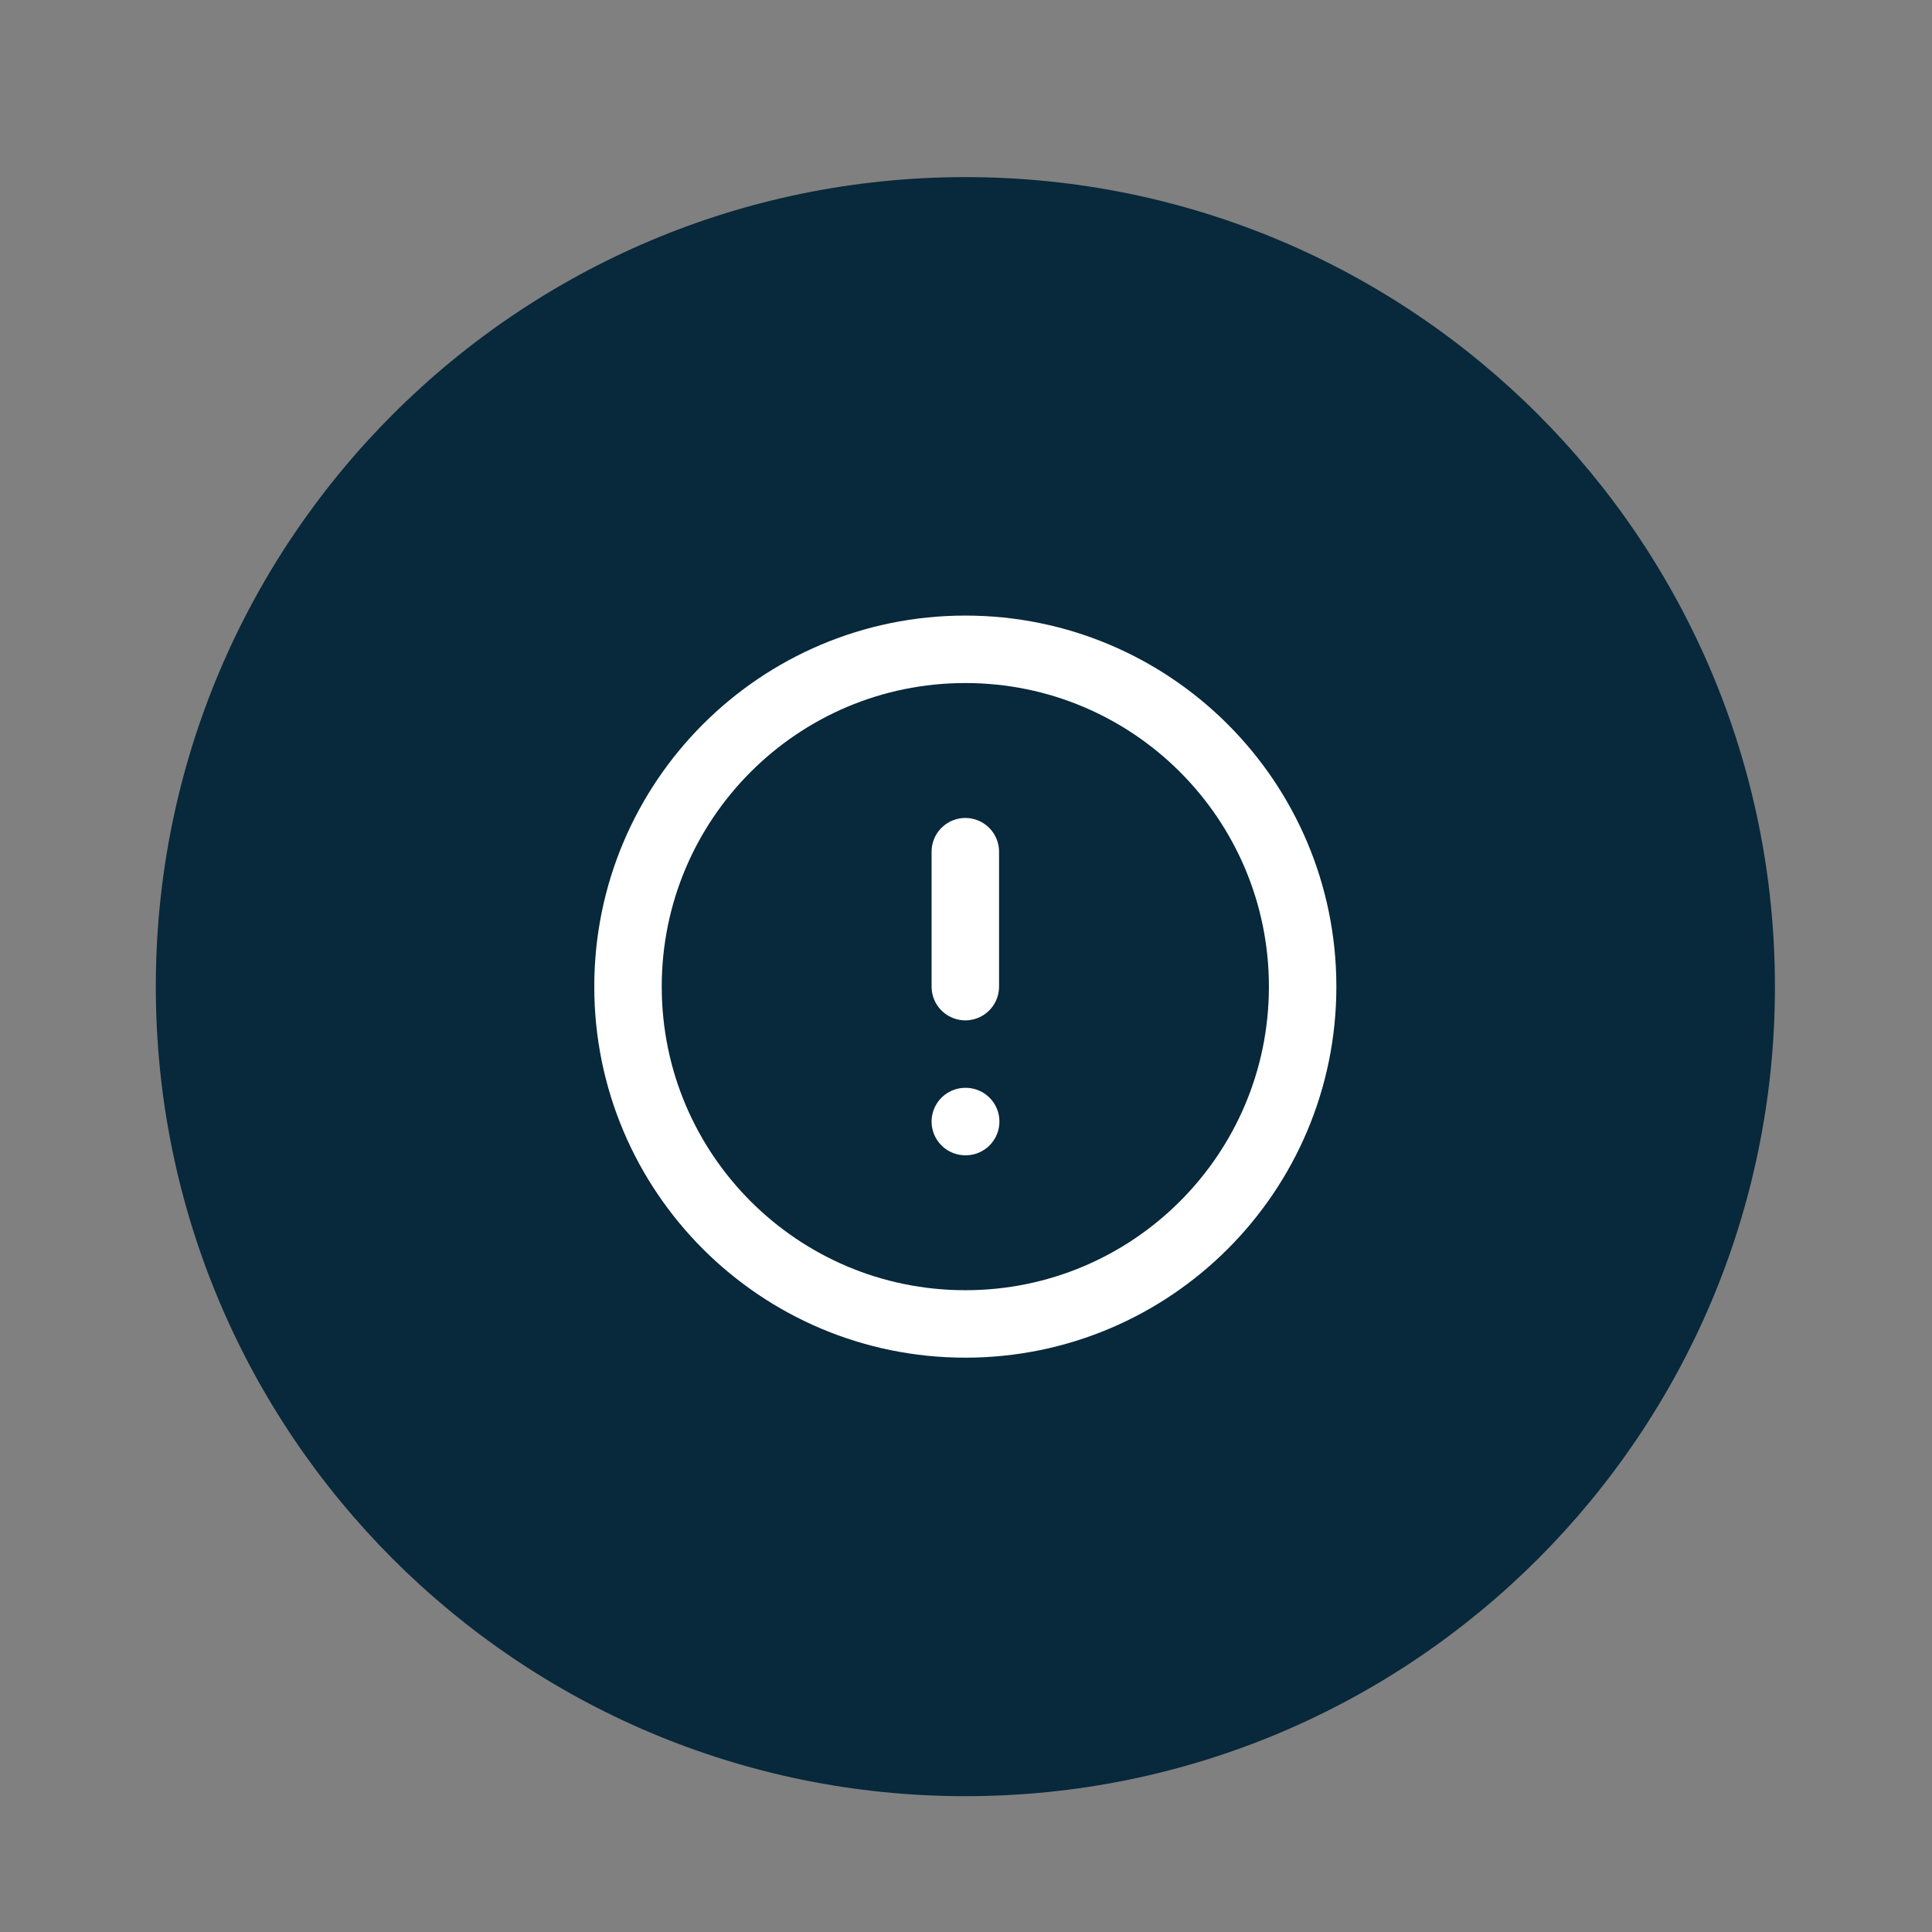 <svg xmlns="http://www.w3.org/2000/svg" width="37" height="37" viewBox="0 0 37 37" fill="none"><rect x="0" y="0" width="37" height="37" fill="#808080" stroke="none"/><path d="M33.992 18.895C33.992 10.333 27.05 3.392 18.488 3.392C9.926 3.392 2.984 10.333 2.984 18.895C2.984 27.458 9.926 34.399 18.488 34.399C27.05 34.399 33.992 27.458 33.992 18.895Z" fill="#08283B"></path><path d="M18.487 16.311V18.895M18.487 21.479H18.494M24.947 18.895C24.947 22.463 22.055 25.355 18.487 25.355C14.919 25.355 12.027 22.463 12.027 18.895C12.027 15.328 14.919 12.435 18.487 12.435C22.055 12.435 24.947 15.328 24.947 18.895Z" stroke="white" stroke-width="1.292" stroke-linecap="round" stroke-linejoin="round"></path></svg>